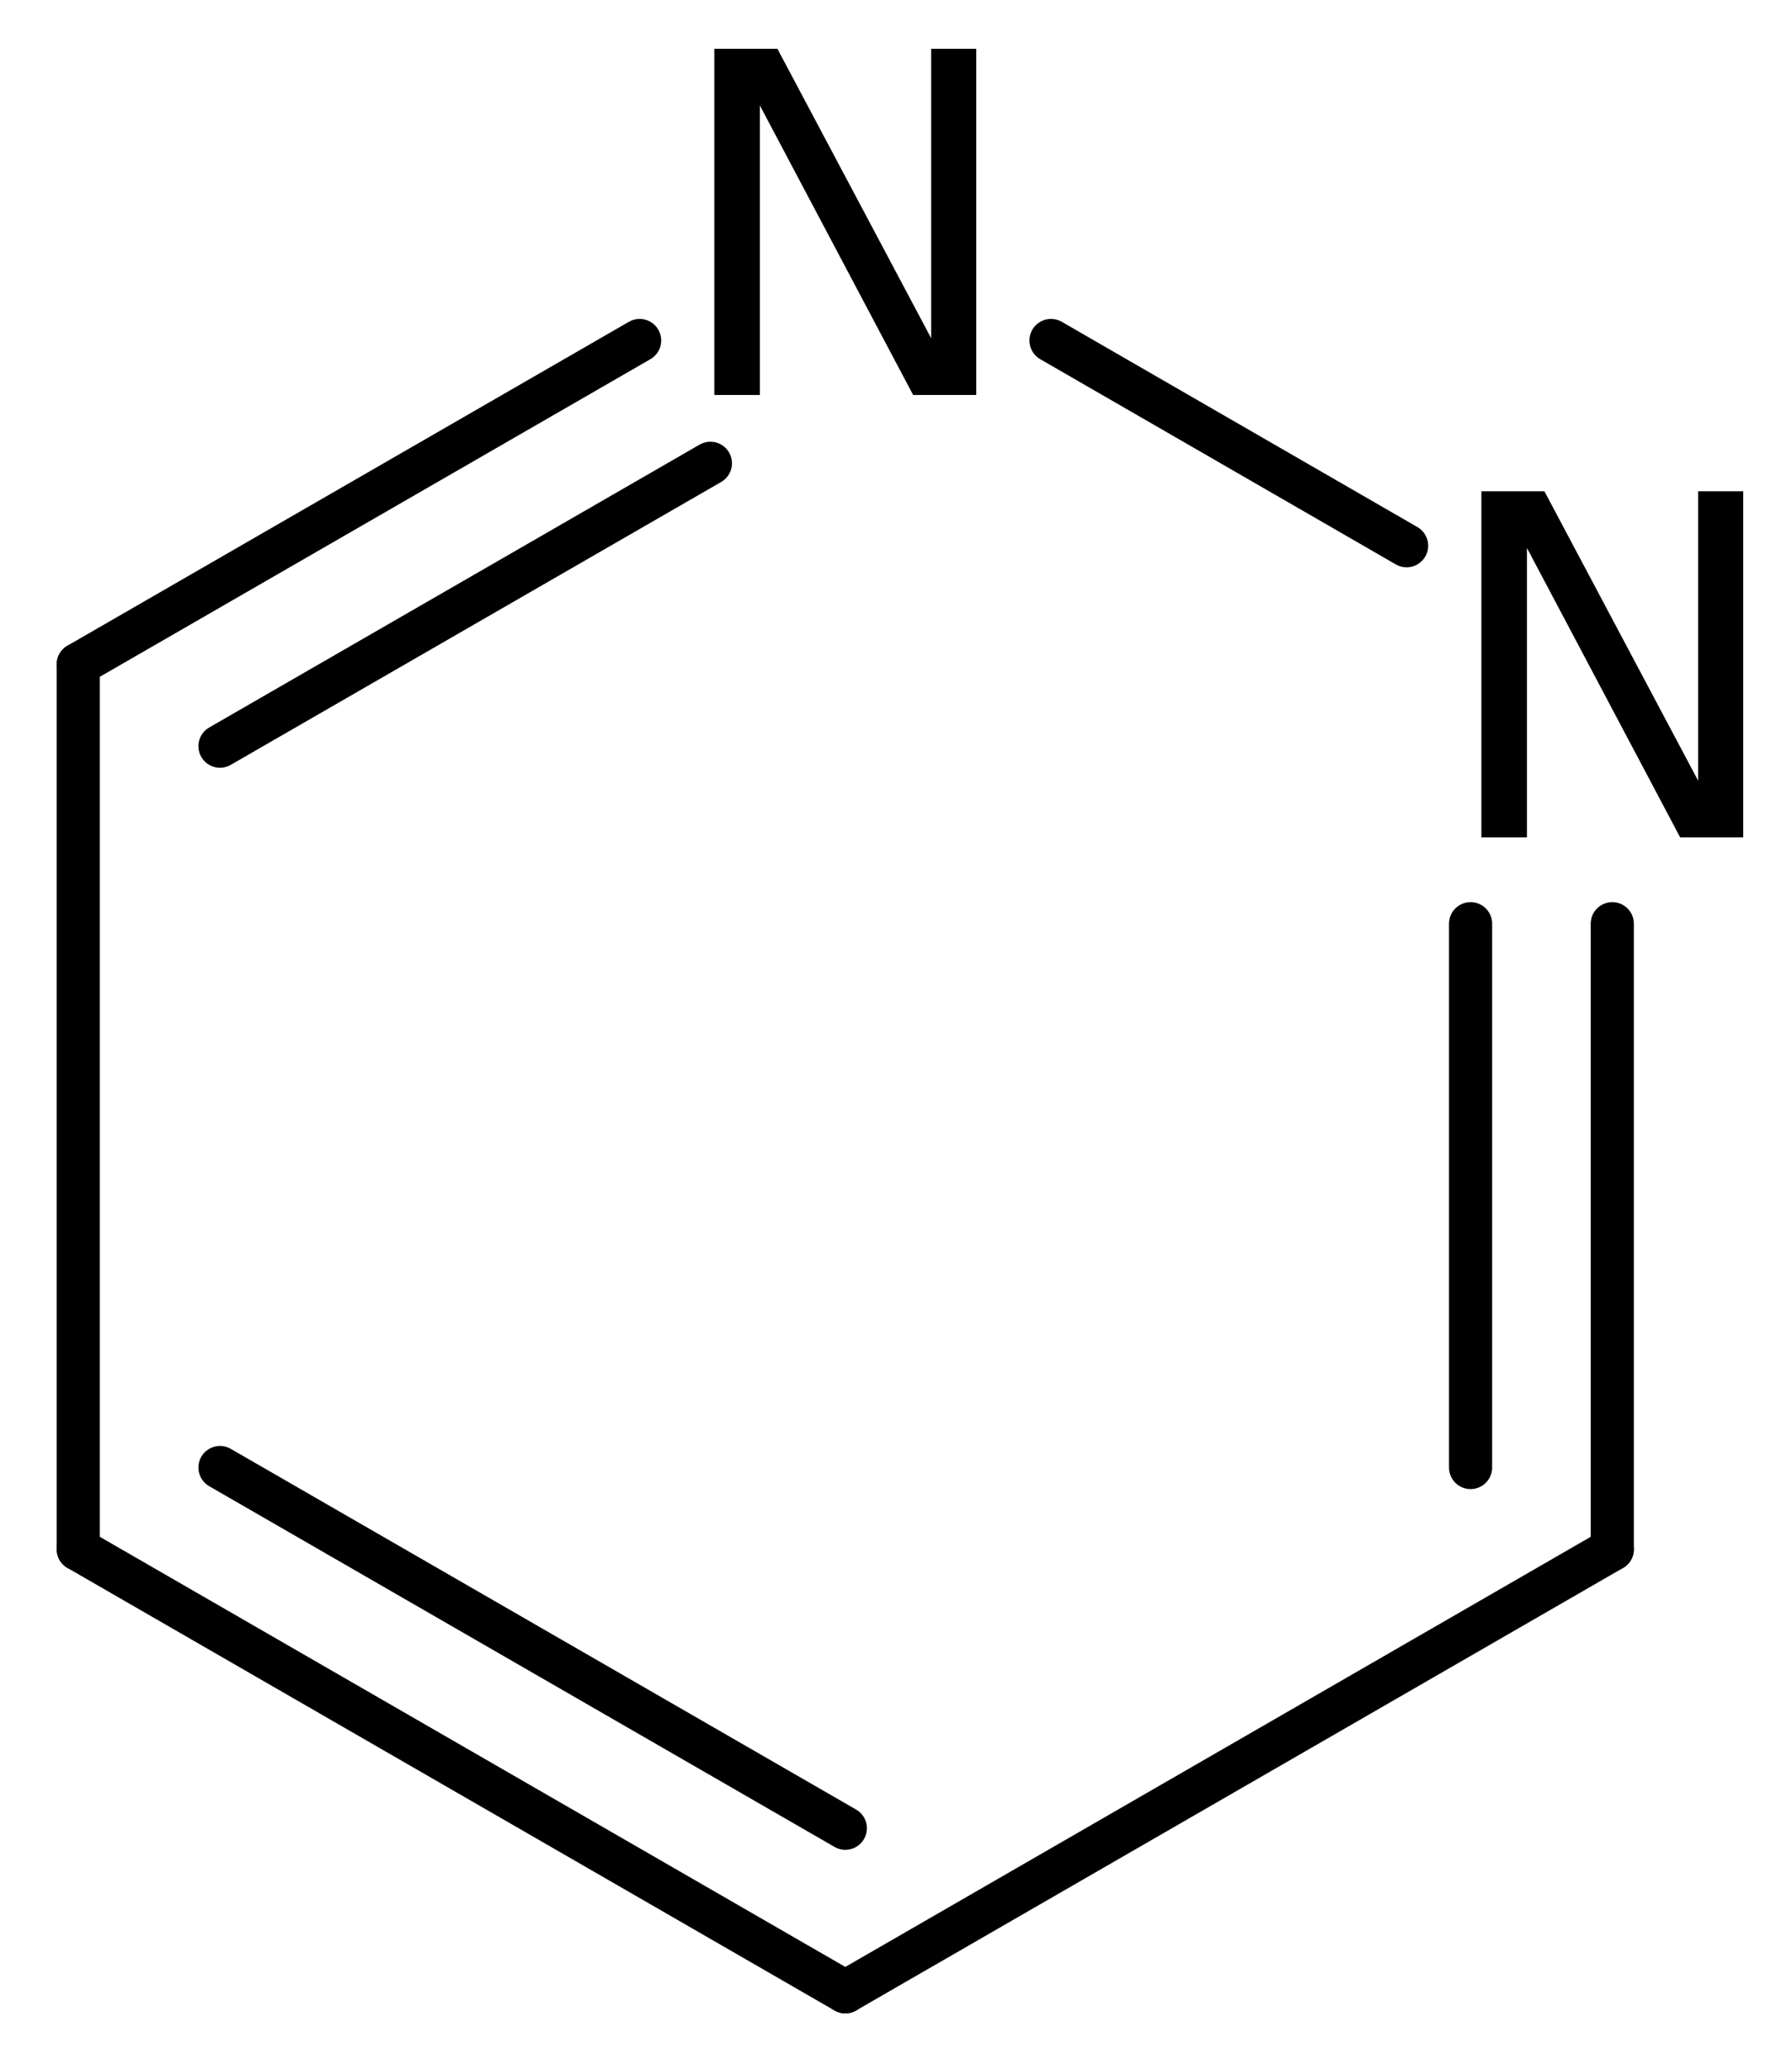 <?xml version='1.0' encoding='UTF-8'?>
<!DOCTYPE svg PUBLIC "-//W3C//DTD SVG 1.1//EN" "http://www.w3.org/Graphics/SVG/1.1/DTD/svg11.dtd">
<svg version='1.2' xmlns='http://www.w3.org/2000/svg' xmlns:xlink='http://www.w3.org/1999/xlink' width='20.561mm' height='23.753mm' viewBox='0 0 20.561 23.753'>
  <desc>Generated by the Chemistry Development Kit (http://github.com/cdk)</desc>
  <g stroke-linecap='round' stroke-linejoin='round' stroke='#000000' stroke-width='.495' fill='#000000'>
    <rect x='.0' y='.0' width='21.0' height='24.0' fill='#FFFFFF' stroke='none'/>
    <g id='mol1' class='mol'>
      <g id='mol1bnd1' class='bond'>
        <line x1='.898' y1='17.777' x2='9.699' y2='22.855'/>
        <line x1='2.524' y1='16.839' x2='9.699' y2='20.978'/>
      </g>
      <line id='mol1bnd2' class='bond' x1='.898' y1='17.777' x2='.898' y2='7.623'/>
      <g id='mol1bnd3' class='bond'>
        <line x1='7.339' y1='3.907' x2='.898' y2='7.623'/>
        <line x1='8.151' y1='5.316' x2='2.524' y2='8.562'/>
      </g>
      <line id='mol1bnd4' class='bond' x1='12.059' y1='3.907' x2='16.139' y2='6.262'/>
      <g id='mol1bnd5' class='bond'>
        <line x1='18.499' y1='17.777' x2='18.499' y2='10.599'/>
        <line x1='16.873' y1='16.839' x2='16.873' y2='10.599'/>
      </g>
      <line id='mol1bnd6' class='bond' x1='9.699' y1='22.855' x2='18.499' y2='17.777'/>
      <path id='mol1atm4' class='atom' d='M8.196 .56h.724l1.764 3.321v-3.321h.517v3.972h-.724l-1.758 -3.321v3.321h-.523v-3.972z' stroke='none'/>
      <path id='mol1atm5' class='atom' d='M16.997 5.637h.723l1.764 3.321v-3.321h.517v3.972h-.723l-1.758 -3.321v3.321h-.523v-3.972z' stroke='none'/>
    </g>
  </g>
</svg>
